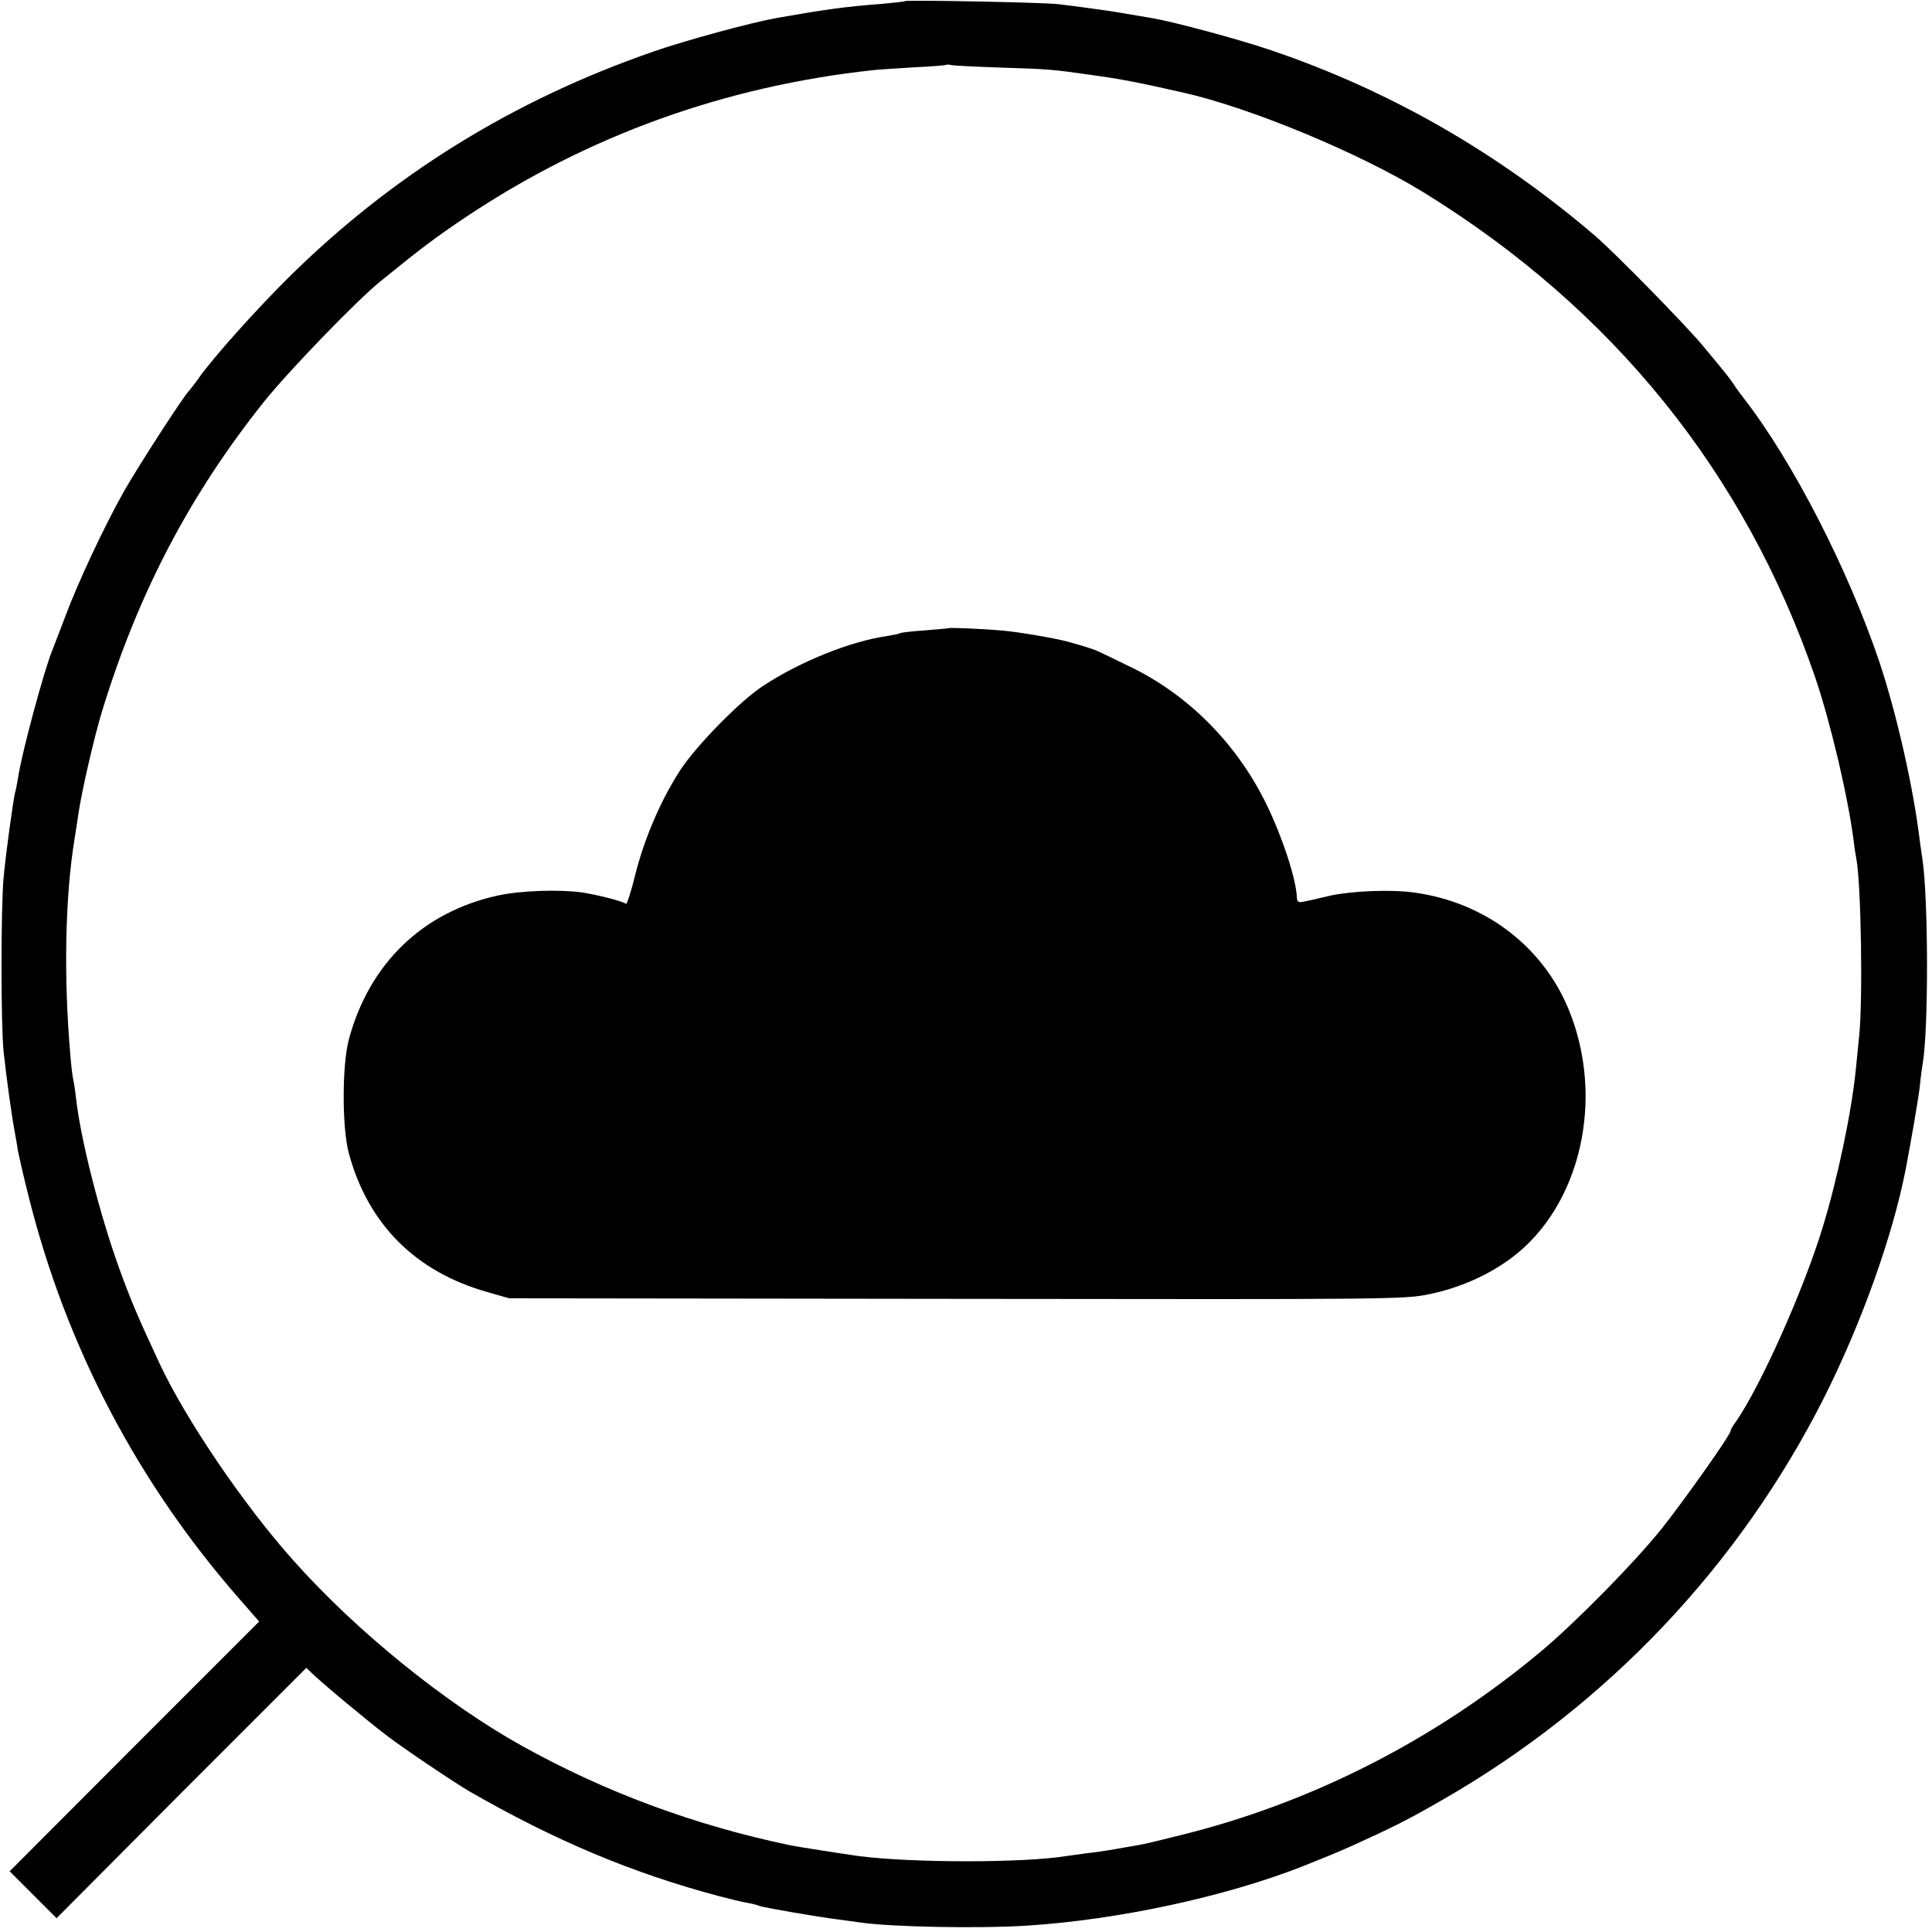<?xml version="1.0" standalone="no"?>
<!DOCTYPE svg PUBLIC "-//W3C//DTD SVG 20010904//EN"
 "http://www.w3.org/TR/2001/REC-SVG-20010904/DTD/svg10.dtd">
<svg version="1.0" xmlns="http://www.w3.org/2000/svg"
 width="700pt" height="700pt" viewBox="0 0 700 700"
 preserveAspectRatio="xMidYMid meet">
<g transform="translate(0,700) scale(0.1,-0.1)"
fill="#000000" stroke="none">
<path d="M3279 6996 c-2 -2 -40 -6 -84 -10 -131 -10 -204 -20 -380 -51 -95
-17 -334 -82 -448 -122 -508 -176 -946 -447 -1322 -819 -116 -115 -274 -291
-325 -364 -13 -19 -30 -40 -36 -47 -22 -23 -181 -269 -233 -360 -71 -125 -170
-336 -215 -458 -21 -55 -42 -109 -46 -120 -28 -65 -112 -376 -124 -460 -4 -22
-8 -47 -11 -55 -7 -27 -34 -223 -42 -310 -10 -109 -10 -532 0 -630 11 -99 28
-226 42 -300 3 -14 7 -41 10 -60 4 -19 21 -96 40 -170 136 -541 394 -1033 764
-1455 l70 -80 -452 -452 -452 -453 85 -85 85 -85 452 454 453 453 22 -21 c38
-37 209 -179 273 -227 60 -46 245 -170 295 -199 311 -179 590 -296 901 -379
42 -11 91 -23 110 -26 18 -3 35 -8 39 -10 8 -5 215 -41 290 -50 30 -4 66 -9
80 -11 114 -16 428 -22 600 -11 332 21 720 105 1000 215 95 38 122 49 178 74
150 68 204 95 327 166 597 342 1078 850 1386 1462 135 270 247 583 294 825 21
111 45 249 51 300 3 33 8 68 10 79 22 122 21 603 -1 746 -2 14 -7 45 -10 70
-23 189 -83 453 -145 640 -113 336 -316 732 -495 961 -11 14 -27 36 -35 49 -8
12 -22 30 -30 40 -8 10 -44 54 -80 97 -62 75 -319 337 -390 398 -354 303 -747
528 -1175 673 -114 39 -359 105 -435 117 -35 6 -88 15 -124 21 -23 4 -158 23
-213 29 -48 6 -549 16 -554 11z m351 -241 c167 -5 186 -7 320 -26 116 -16 176
-28 335 -64 246 -55 644 -221 873 -362 686 -423 1165 -1017 1419 -1758 56
-165 118 -429 139 -590 3 -27 8 -58 10 -67 17 -92 24 -509 10 -643 -4 -38 -9
-92 -12 -120 -15 -152 -66 -396 -121 -575 -70 -228 -224 -572 -314 -702 -11
-14 -19 -29 -19 -33 0 -14 -165 -247 -248 -352 -102 -127 -310 -338 -437 -445
-385 -322 -834 -551 -1311 -668 -71 -18 -138 -34 -149 -35 -11 -2 -47 -8 -80
-14 -33 -6 -82 -13 -110 -16 -27 -4 -60 -8 -73 -10 -154 -25 -555 -25 -750 0
-51 7 -224 34 -248 39 -349 73 -672 193 -974 361 -278 155 -600 416 -826 670
-182 203 -392 514 -486 715 -81 174 -103 226 -147 347 -70 194 -140 469 -156
618 -3 27 -8 57 -10 65 -2 8 -7 47 -10 86 -25 286 -19 575 15 784 5 30 11 71
14 91 12 83 59 286 87 376 130 424 317 781 586 1118 88 110 338 369 423 437
150 122 197 157 310 233 441 294 937 473 1475 531 17 2 82 6 145 10 63 3 116
7 118 9 2 2 11 1 20 -1 9 -2 91 -6 182 -9z"/>
<path d="M3437 4724 c-1 -1 -40 -4 -86 -8 -46 -3 -86 -8 -90 -10 -4 -3 -26 -7
-50 -11 -131 -19 -314 -93 -446 -180 -83 -54 -241 -215 -300 -305 -69 -106
-130 -246 -163 -378 -15 -62 -31 -110 -34 -107 -9 9 -106 34 -163 42 -83 11
-221 6 -303 -12 -271 -60 -464 -246 -538 -521 -25 -94 -25 -320 0 -413 70
-258 243 -430 504 -503 l77 -22 1620 -2 c1576 -2 1623 -2 1714 17 110 23 212
68 297 131 251 187 341 578 207 902 -95 229 -304 387 -558 422 -84 12 -226 6
-305 -11 -41 -10 -85 -20 -97 -22 -17 -4 -23 -1 -24 13 -2 68 -53 222 -110
339 -108 222 -286 400 -498 501 -53 26 -103 50 -112 54 -14 7 -58 21 -114 36
-45 12 -173 34 -230 39 -63 6 -194 12 -198 9z"/>
</g>
</svg>
